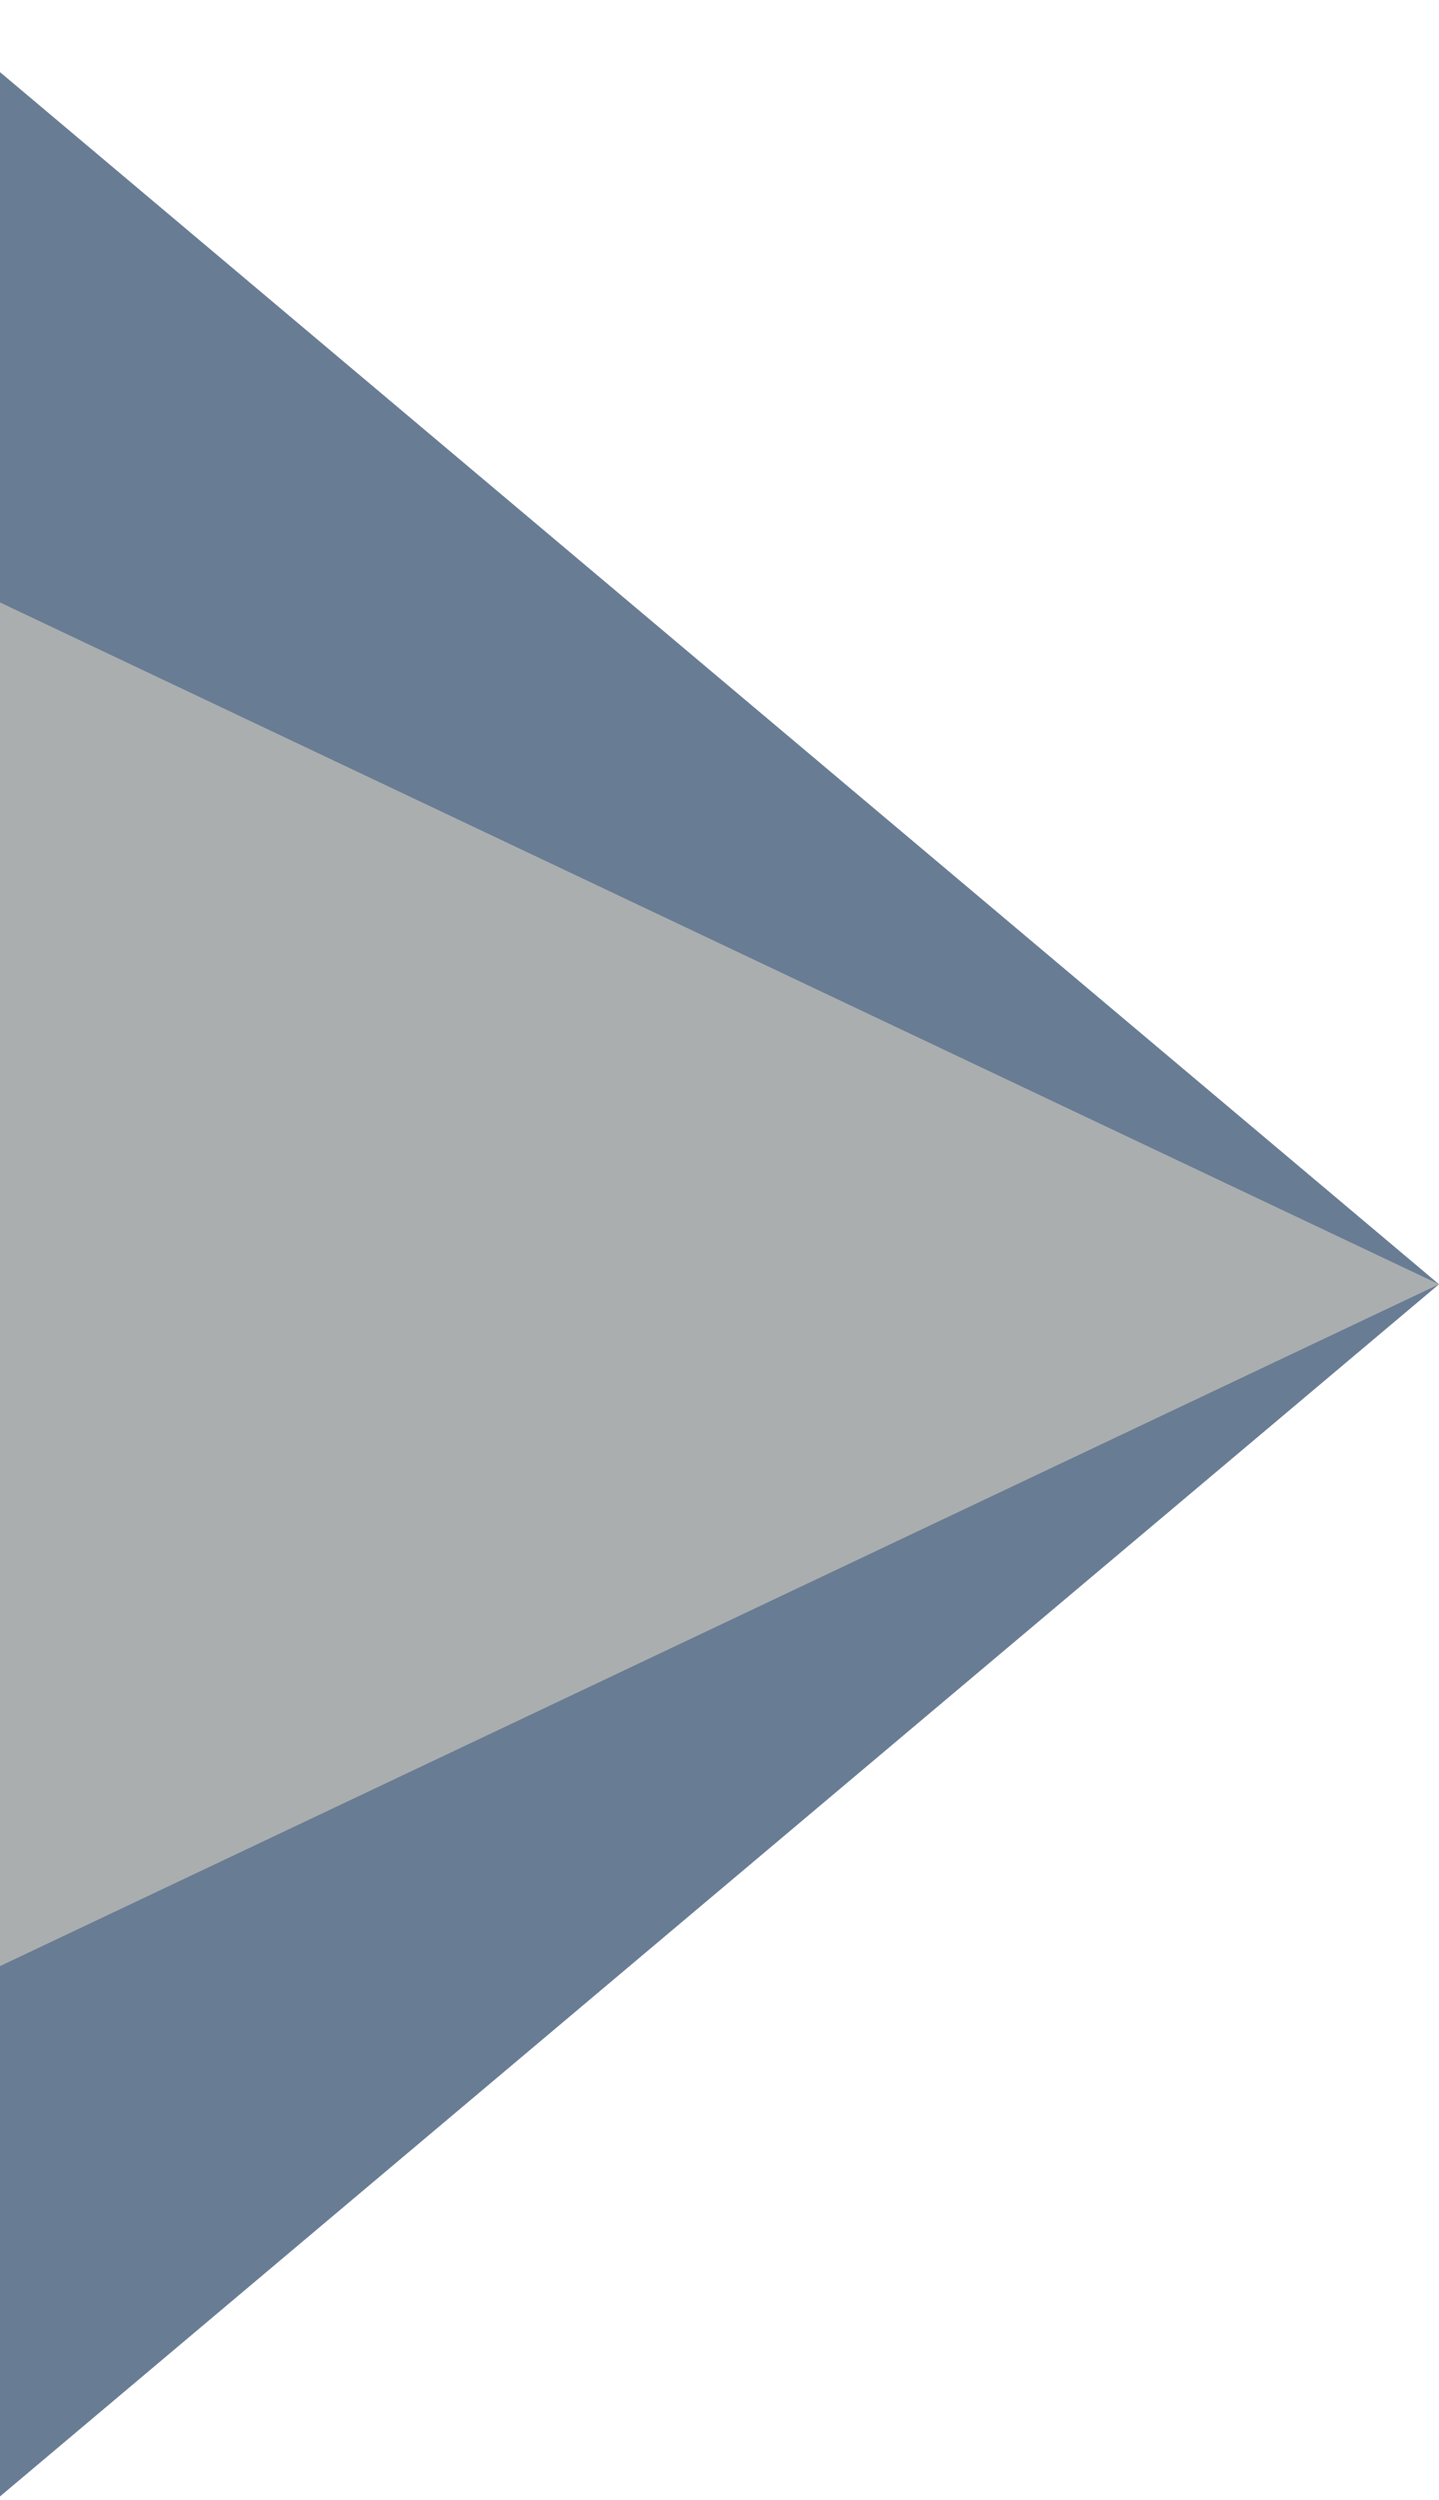 <svg xmlns="http://www.w3.org/2000/svg" width="19" height="33" viewBox="0 0 19 33" fill="none"><path opacity="0.8" d="M19 16.952L0 0.952L0 32.952L19 16.952Z" fill="#425B7A"></path><path opacity="0.5" d="M19 16.952L-7.7486e-07 7.952V25.952L19 16.952Z" fill="#EEE0CA"></path></svg>